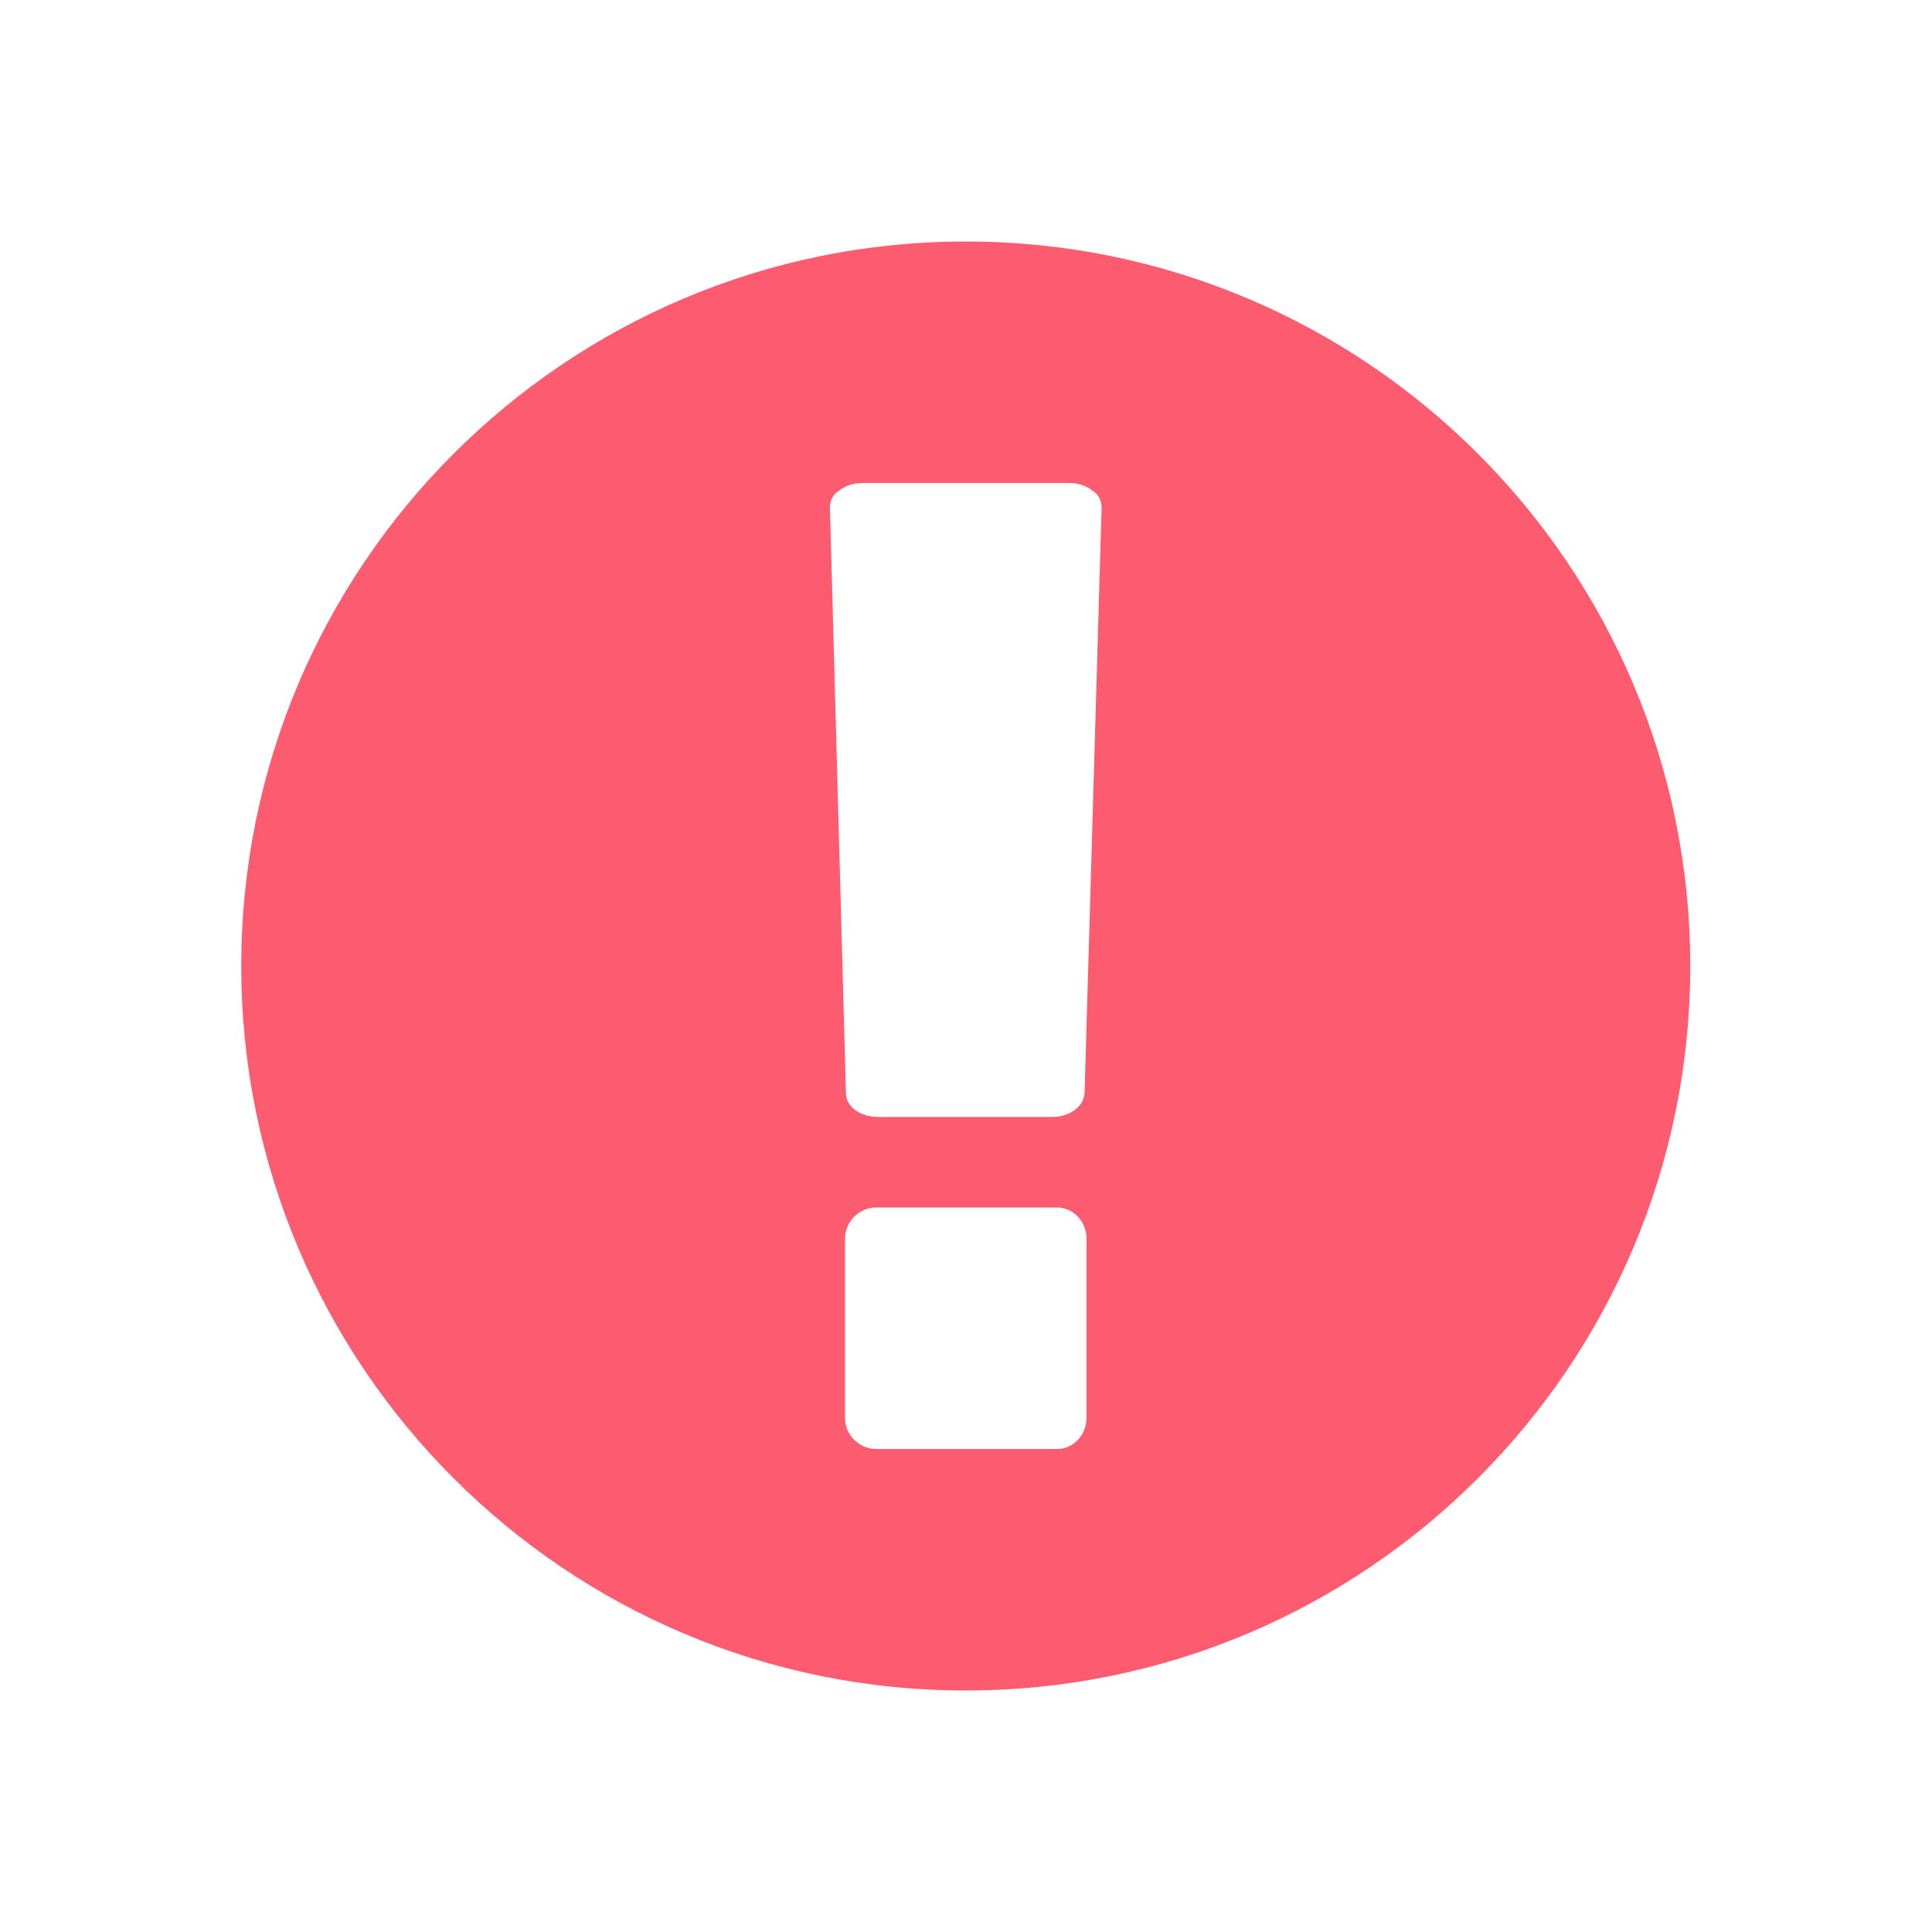 <svg width="16" height="16" viewBox="0 0 16 16" fill="none" xmlns="http://www.w3.org/2000/svg">
<path d="M7.998 2C4.686 2 1.998 4.688 1.998 8C1.998 11.312 4.686 14 7.998 14C11.31 14 13.998 11.312 13.998 8C13.998 4.688 11.31 2 7.998 2ZM8.998 11.742C8.998 11.883 8.889 12 8.756 12H7.256C7.115 12 6.998 11.883 6.998 11.742V10.258C6.998 10.117 7.115 10 7.256 10H8.756C8.889 10 8.998 10.117 8.998 10.258V11.742ZM8.982 9.055C8.975 9.164 8.857 9.25 8.717 9.25H7.271C7.123 9.25 7.006 9.164 7.006 9.055L6.873 4.203C6.873 4.148 6.896 4.094 6.951 4.062C6.998 4.023 7.068 4 7.139 4H8.857C8.928 4 8.998 4.023 9.045 4.062C9.1 4.094 9.123 4.148 9.123 4.203L8.982 9.055Z" fill="#FD5C70"/>
</svg>
